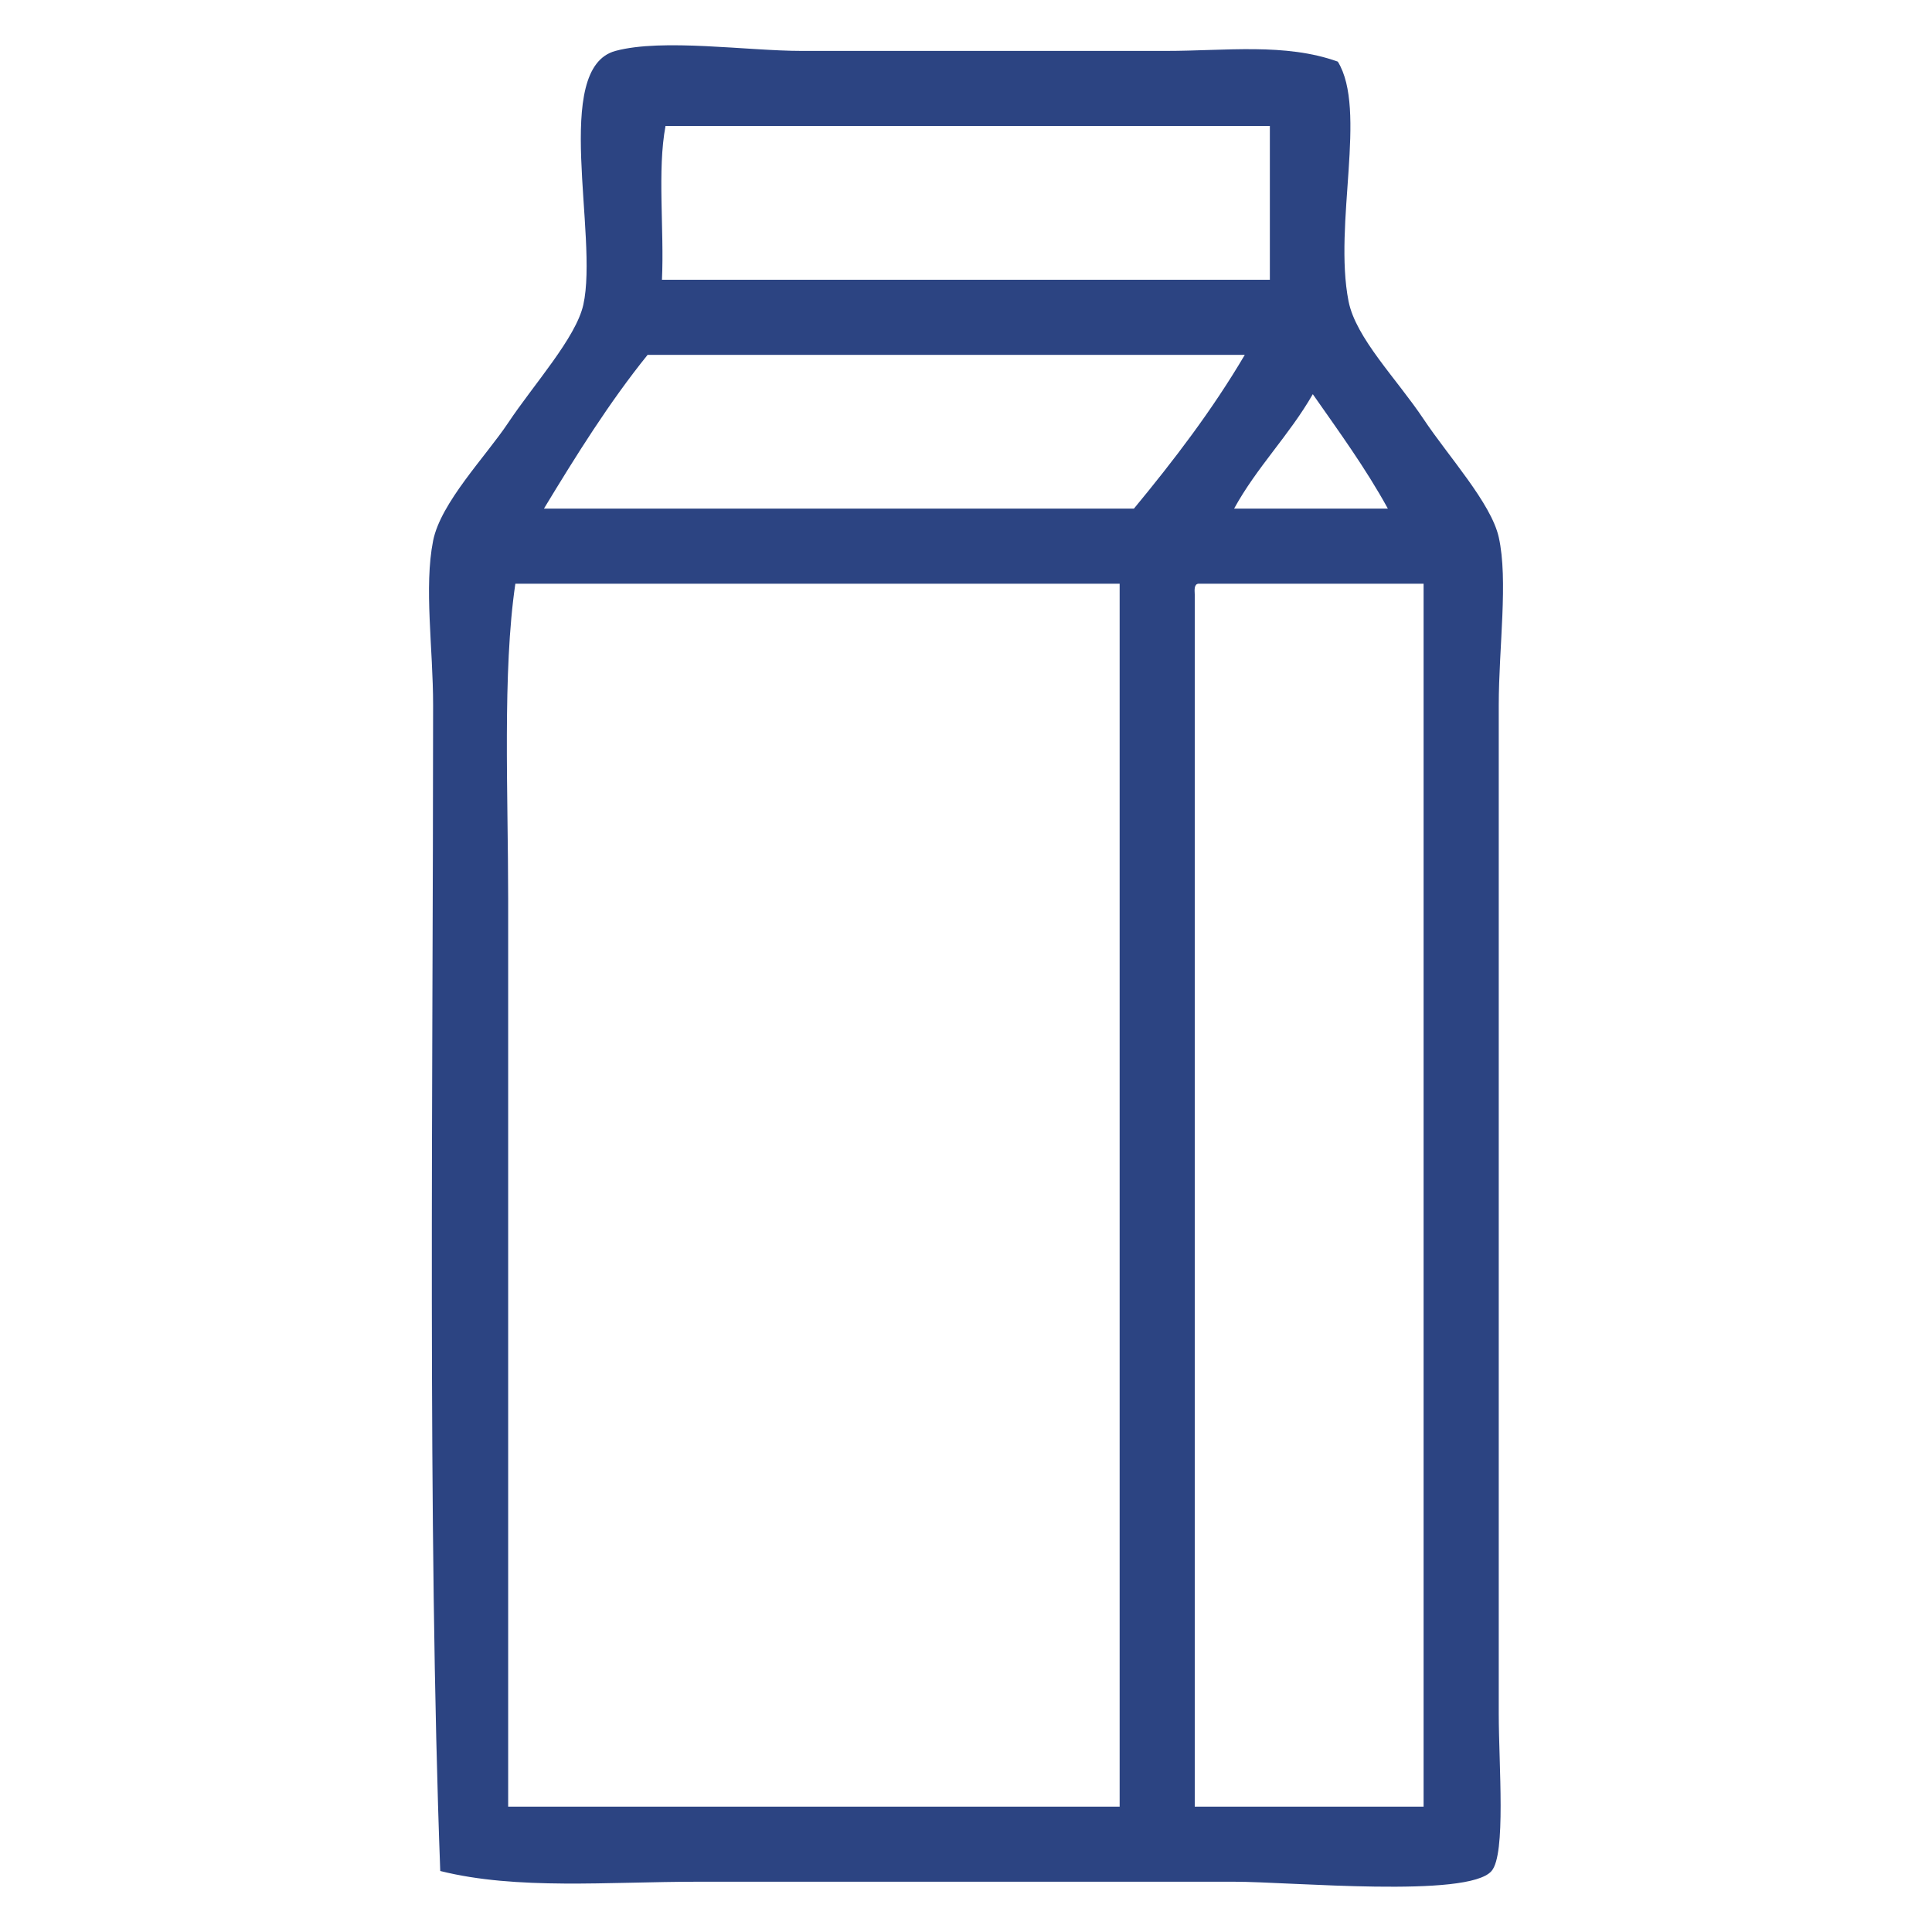 <?xml version="1.0" encoding="utf-8"?>
<!-- Generator: Adobe Illustrator 17.0.0, SVG Export Plug-In . SVG Version: 6.00 Build 0)  -->
<!DOCTYPE svg PUBLIC "-//W3C//DTD SVG 1.1//EN" "http://www.w3.org/Graphics/SVG/1.1/DTD/svg11.dtd">
<svg version="1.1" id="Layer_1" xmlns="http://www.w3.org/2000/svg" xmlns:xlink="http://www.w3.org/1999/xlink" x="0px" y="0px"
	 width="40px" height="40px" viewBox="0 0 40 40" enable-background="new 0 0 40 40" xml:space="preserve">
<path fill-rule="evenodd" clip-rule="evenodd" fill="#2C4482" d="M27.698,1.276c0.615,0.999-0.094,3.357,0.222,4.96
	c0.15,0.763,0.998,1.608,1.555,2.443c0.517,0.776,1.396,1.736,1.555,2.443c0.199,0.89,0,2.282,0,3.479c0,7.082,0,13.585,0,20.878
	c0,1.069,0.153,2.907-0.149,3.258c-0.486,0.566-4.155,0.222-5.33,0.222c-3.734,0-7.371,0-11.105,0c-1.85,0-3.744,0.175-5.331-0.222
	c-0.267-7.102-0.148-16.325-0.148-24.136c0-1.182-0.191-2.444,0-3.405c0.157-0.789,1.087-1.742,1.555-2.443
	c0.533-0.8,1.401-1.757,1.555-2.443c0.319-1.43-0.659-4.899,0.666-5.256c0.977-0.263,2.732,0,3.85,0c2.48,0,5.059,0,7.552,0
	C25.377,1.054,26.611,0.885,27.698,1.276z M13.705,5.792c4.196,0,8.391,0,12.586,0c0-1.061,0-2.122,0-3.184
	c-4.171,0-8.341,0-12.512,0C13.606,3.522,13.754,4.755,13.705,5.792z M11.262,10.53c4.072,0,8.144,0,12.215,0
	c0.826-1,1.618-2.034,2.295-3.183c-4.121,0-8.243,0-12.364,0C12.615,8.329,11.932,9.424,11.262,10.53z M25.551,10.53
	c1.061,0,2.122,0,3.183,0c-0.464-0.844-1.016-1.599-1.554-2.369C26.694,9.009,26.022,9.67,25.551,10.53z M10.67,12.085
	c-0.27,1.818-0.149,4.37-0.149,6.515c0,6.273,0,12.646,0,18.805c4.22,0,8.44,0,12.66,0c0-8.44,0-16.88,0-25.32
	C19.011,12.085,14.84,12.085,10.67,12.085z M24.736,12.307c0,8.366,0,16.732,0,25.098c1.579,0,3.159,0,4.738,0
	c0-8.44,0-16.88,0-25.32c-1.555,0-3.109,0-4.664,0C24.724,12.097,24.73,12.202,24.736,12.307z"/>
</svg>
